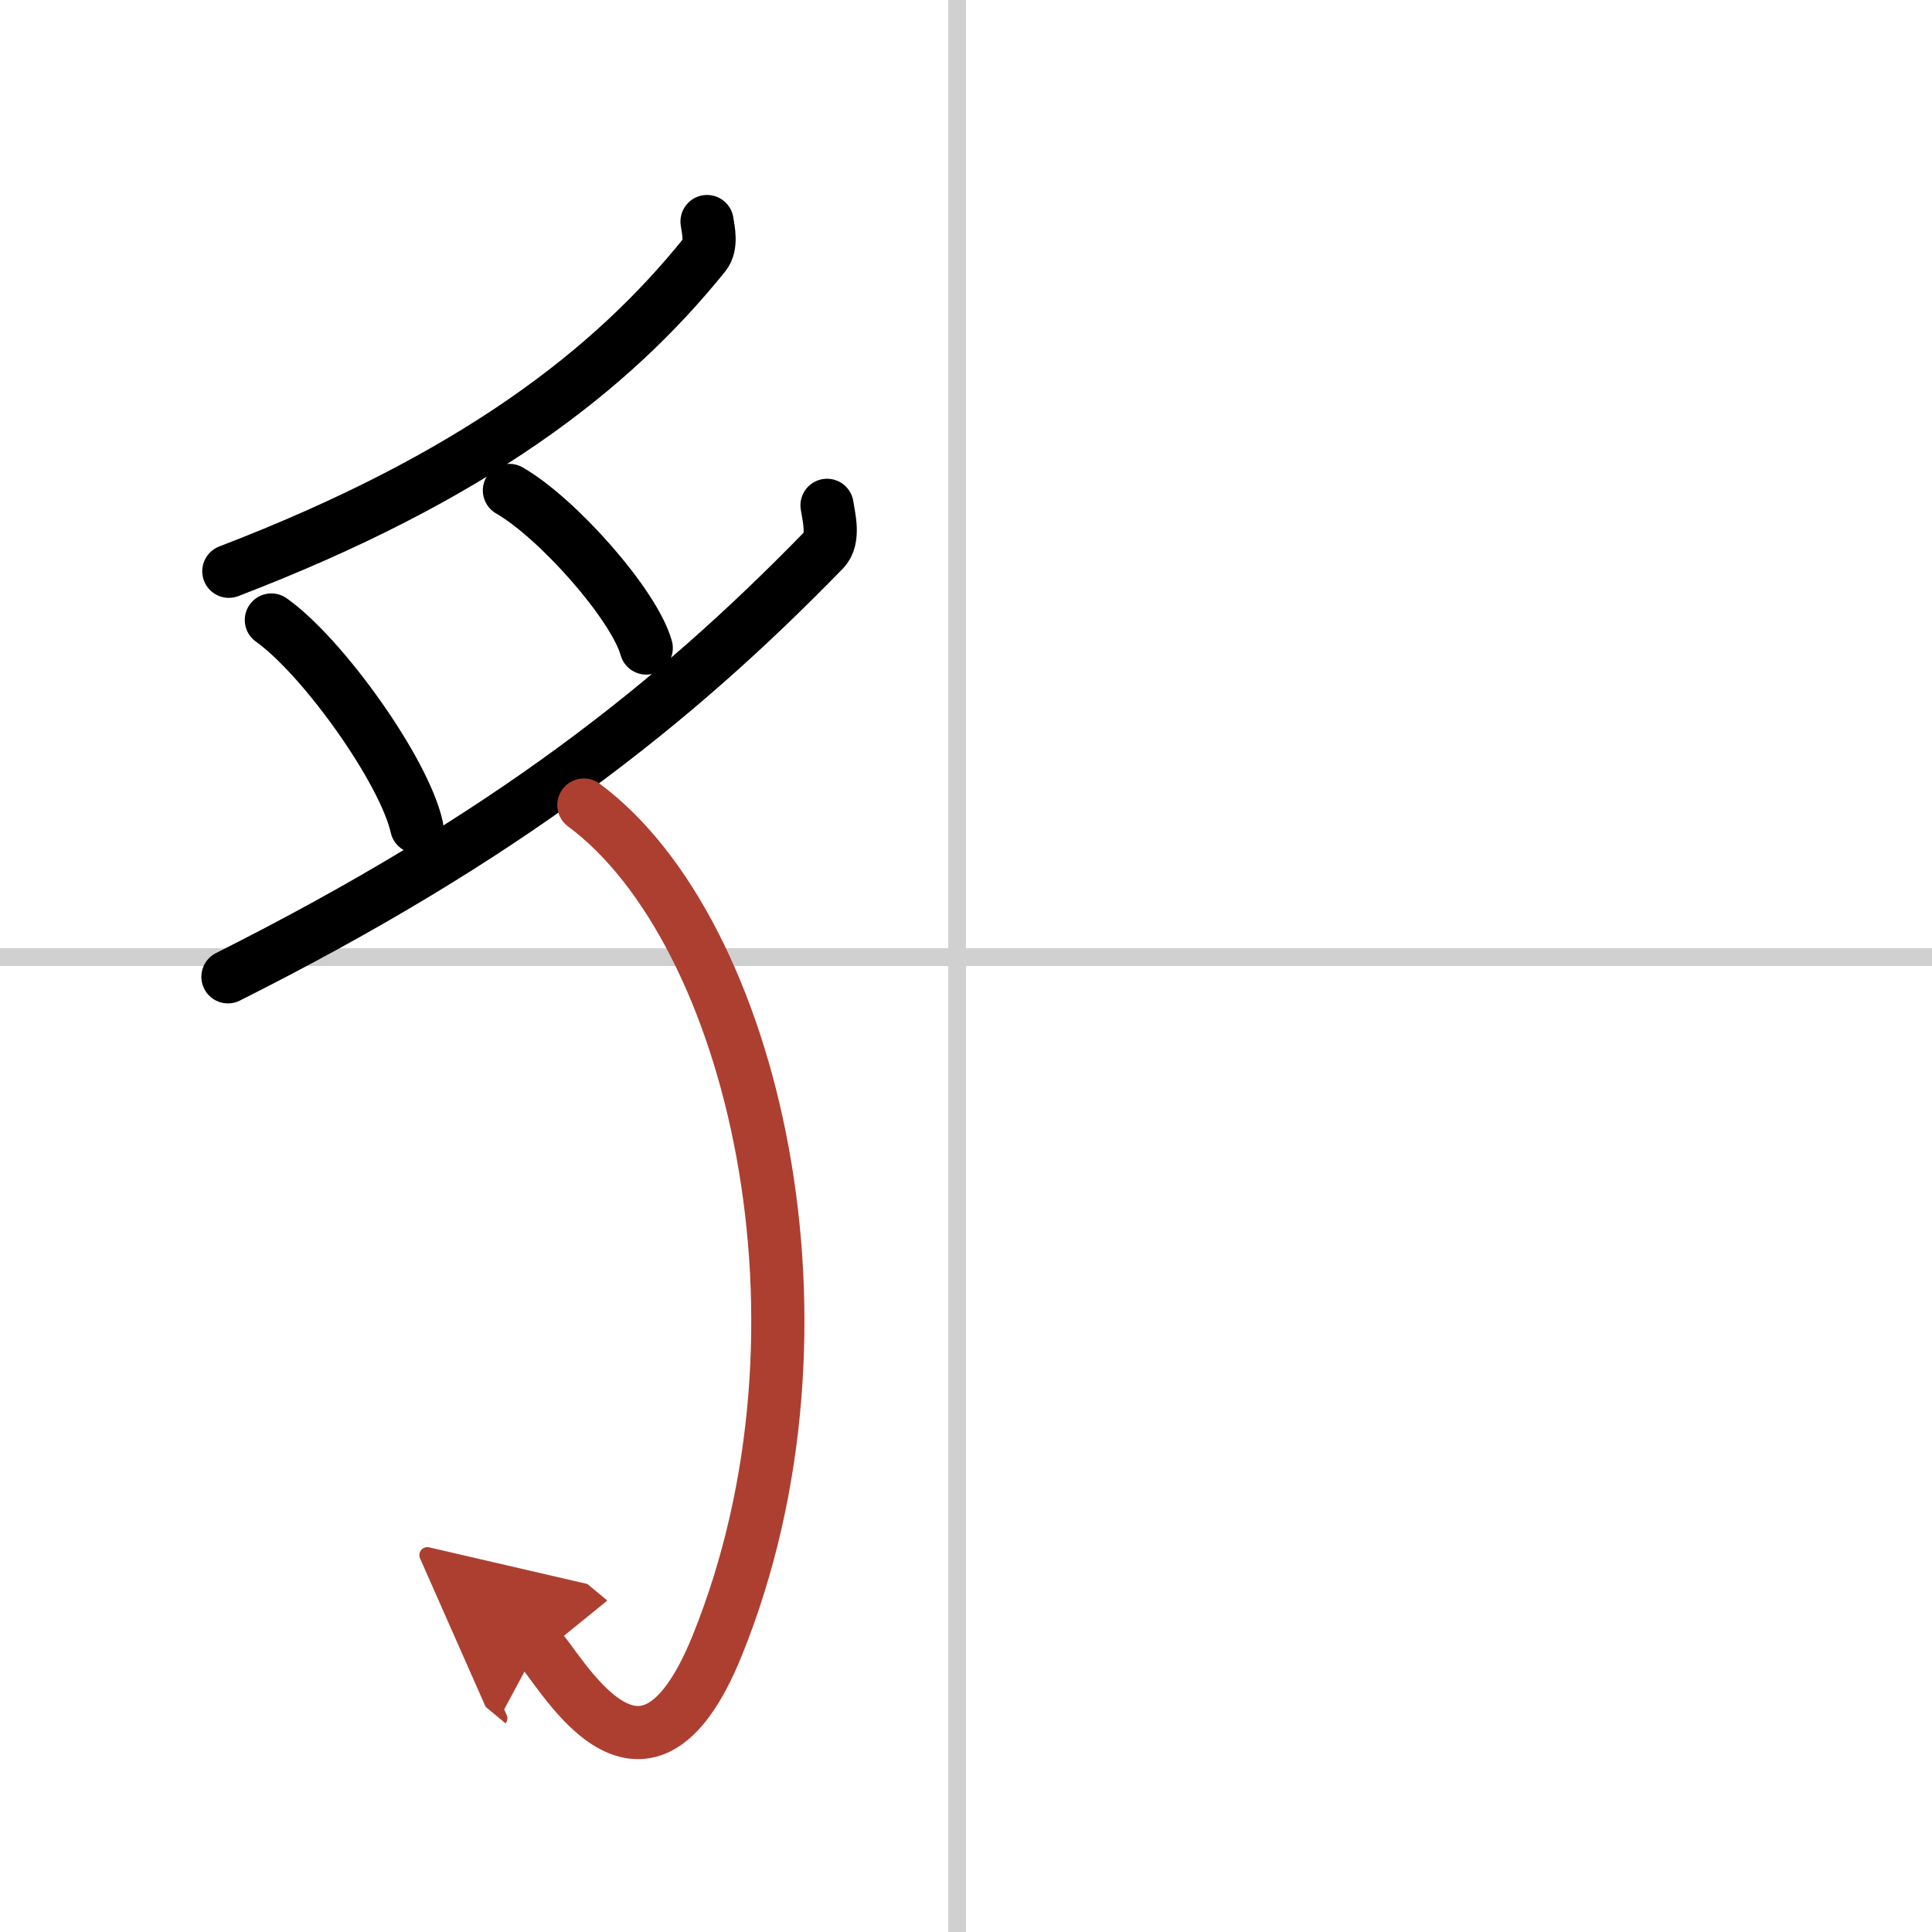 <svg width="400" height="400" viewBox="0 0 109 109" xmlns="http://www.w3.org/2000/svg"><defs><marker id="a" markerWidth="4" orient="auto" refX="1" refY="5" viewBox="0 0 10 10"><polyline points="0 0 10 5 0 10 1 5" fill="#ad3f31" stroke="#ad3f31"/></marker></defs><g fill="none" stroke="#000" stroke-linecap="round" stroke-linejoin="round" stroke-width="3"><rect width="100%" height="100%" fill="#fff" stroke="#fff"/><line x1="54" x2="54" y2="109" stroke="#d0d0d0" stroke-width="1"/><line x2="109" y1="54" y2="54" stroke="#d0d0d0" stroke-width="1"/><path d="m39.89 12.5c0.07 0.46 0.28 1.34-0.14 1.87-5.28 6.56-13.08 12.58-26.84 17.86"/><path d="m15.31 34.98c2.9 2.06 7.48 8.47 8.2 11.67"/><path d="m28.74 27.67c2.73 1.57 7.04 6.45 7.72 8.89"/><path d="M46.66,28.51c0.09,0.63,0.44,1.88-0.18,2.52C38,39.75,28.5,47.25,12.86,55.11"/><path d="m32.94 45.42c9.56 7.08 14.83 29.39 7.52 47.43-4.26 10.52-9.01 0.96-10.11 0.05" marker-end="url(#a)" stroke="#ad3f31"/></g></svg>
